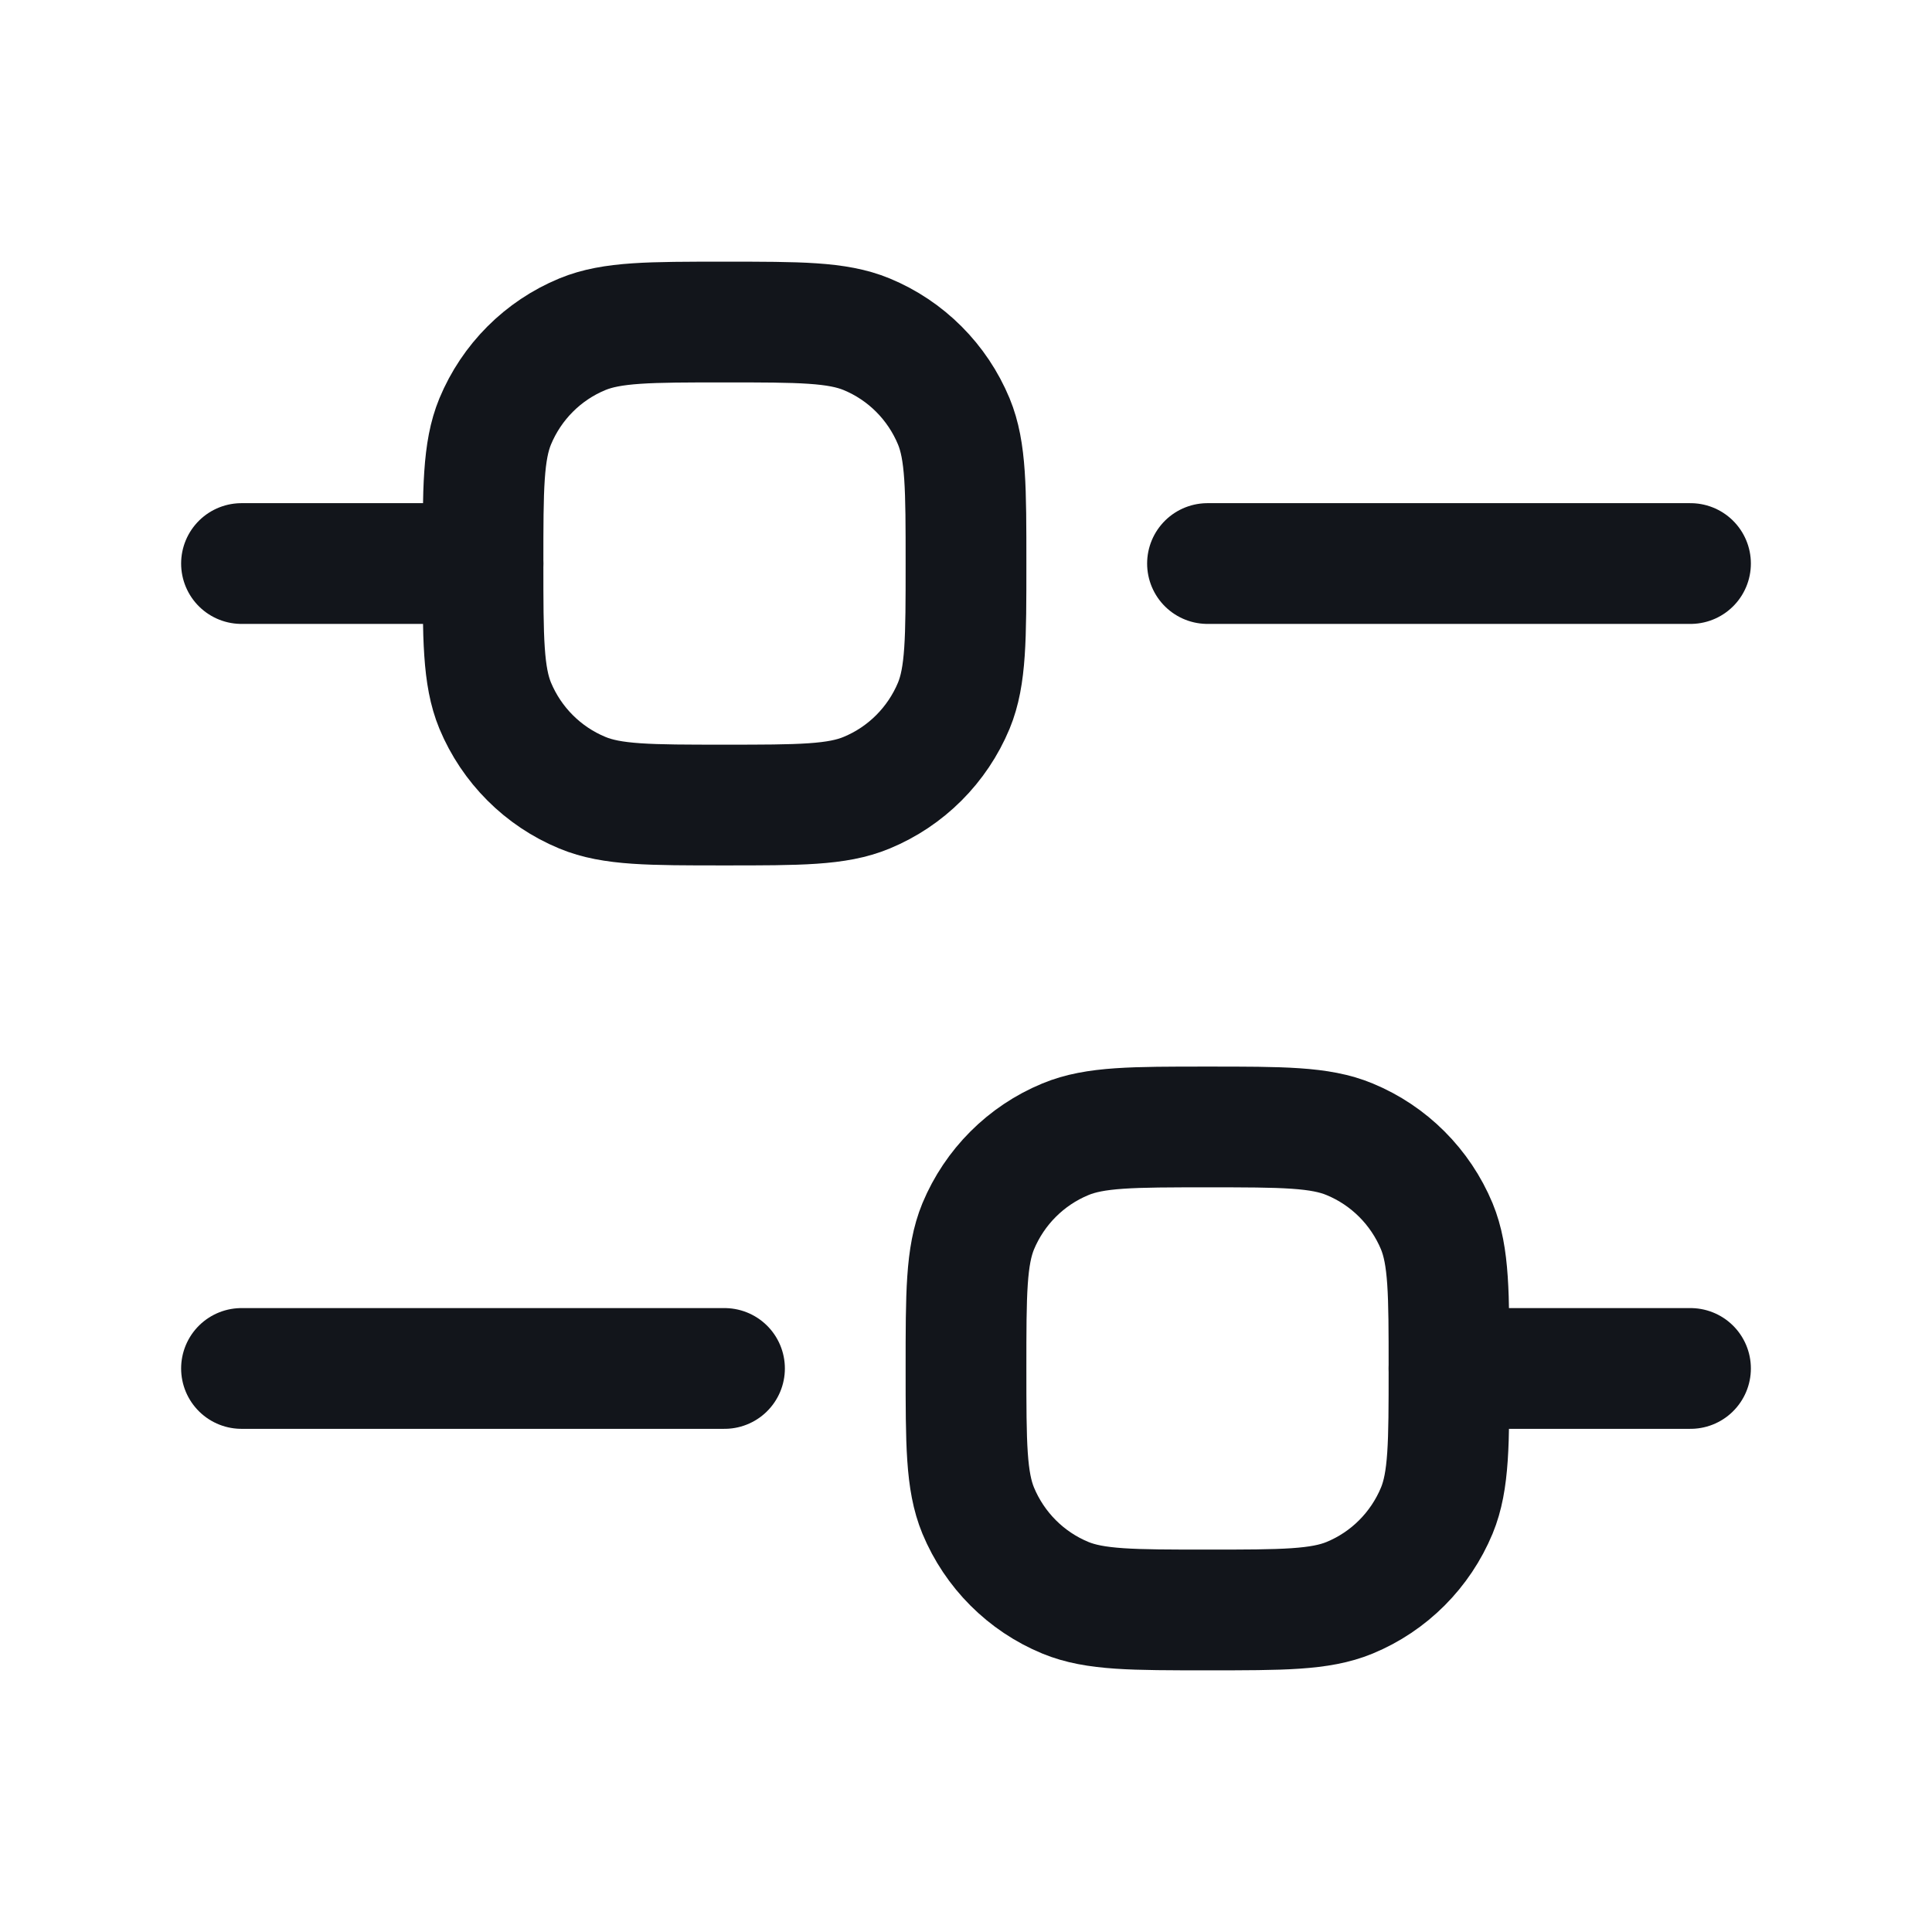 <svg width="16" height="16" viewBox="0 0 16 16" fill="none" xmlns="http://www.w3.org/2000/svg">
<path d="M2 4.667H4" stroke="#12151B" stroke-linecap="round" stroke-linejoin="round"/>
<path d="M2 11.333H6" stroke="#12151B" stroke-linecap="round" stroke-linejoin="round"/>
<path d="M12 11.333H14" stroke="#12151B" stroke-linecap="round" stroke-linejoin="round"/>
<path d="M10 4.667H14" stroke="#12151B" stroke-linecap="round" stroke-linejoin="round"/>
<path d="M4 4.667C4 4.045 4 3.735 4.101 3.49C4.237 3.163 4.496 2.903 4.823 2.768C5.068 2.667 5.379 2.667 6 2.667C6.621 2.667 6.932 2.667 7.177 2.768C7.504 2.903 7.763 3.163 7.899 3.49C8 3.735 8 4.045 8 4.667C8 5.288 8 5.599 7.899 5.844C7.763 6.17 7.504 6.43 7.177 6.565C6.932 6.667 6.621 6.667 6 6.667C5.379 6.667 5.068 6.667 4.823 6.565C4.496 6.43 4.237 6.17 4.101 5.844C4 5.599 4 5.288 4 4.667Z" stroke="#12151B"/>
<path d="M8 11.333C8 10.712 8 10.402 8.101 10.156C8.237 9.83 8.496 9.57 8.823 9.435C9.068 9.333 9.379 9.333 10 9.333C10.621 9.333 10.932 9.333 11.177 9.435C11.504 9.57 11.763 9.83 11.899 10.156C12 10.402 12 10.712 12 11.333C12 11.955 12 12.265 11.899 12.51C11.763 12.837 11.504 13.097 11.177 13.232C10.932 13.333 10.621 13.333 10 13.333C9.379 13.333 9.068 13.333 8.823 13.232C8.496 13.097 8.237 12.837 8.101 12.51C8 12.265 8 11.955 8 11.333Z" stroke="#12151B"/>
</svg>
